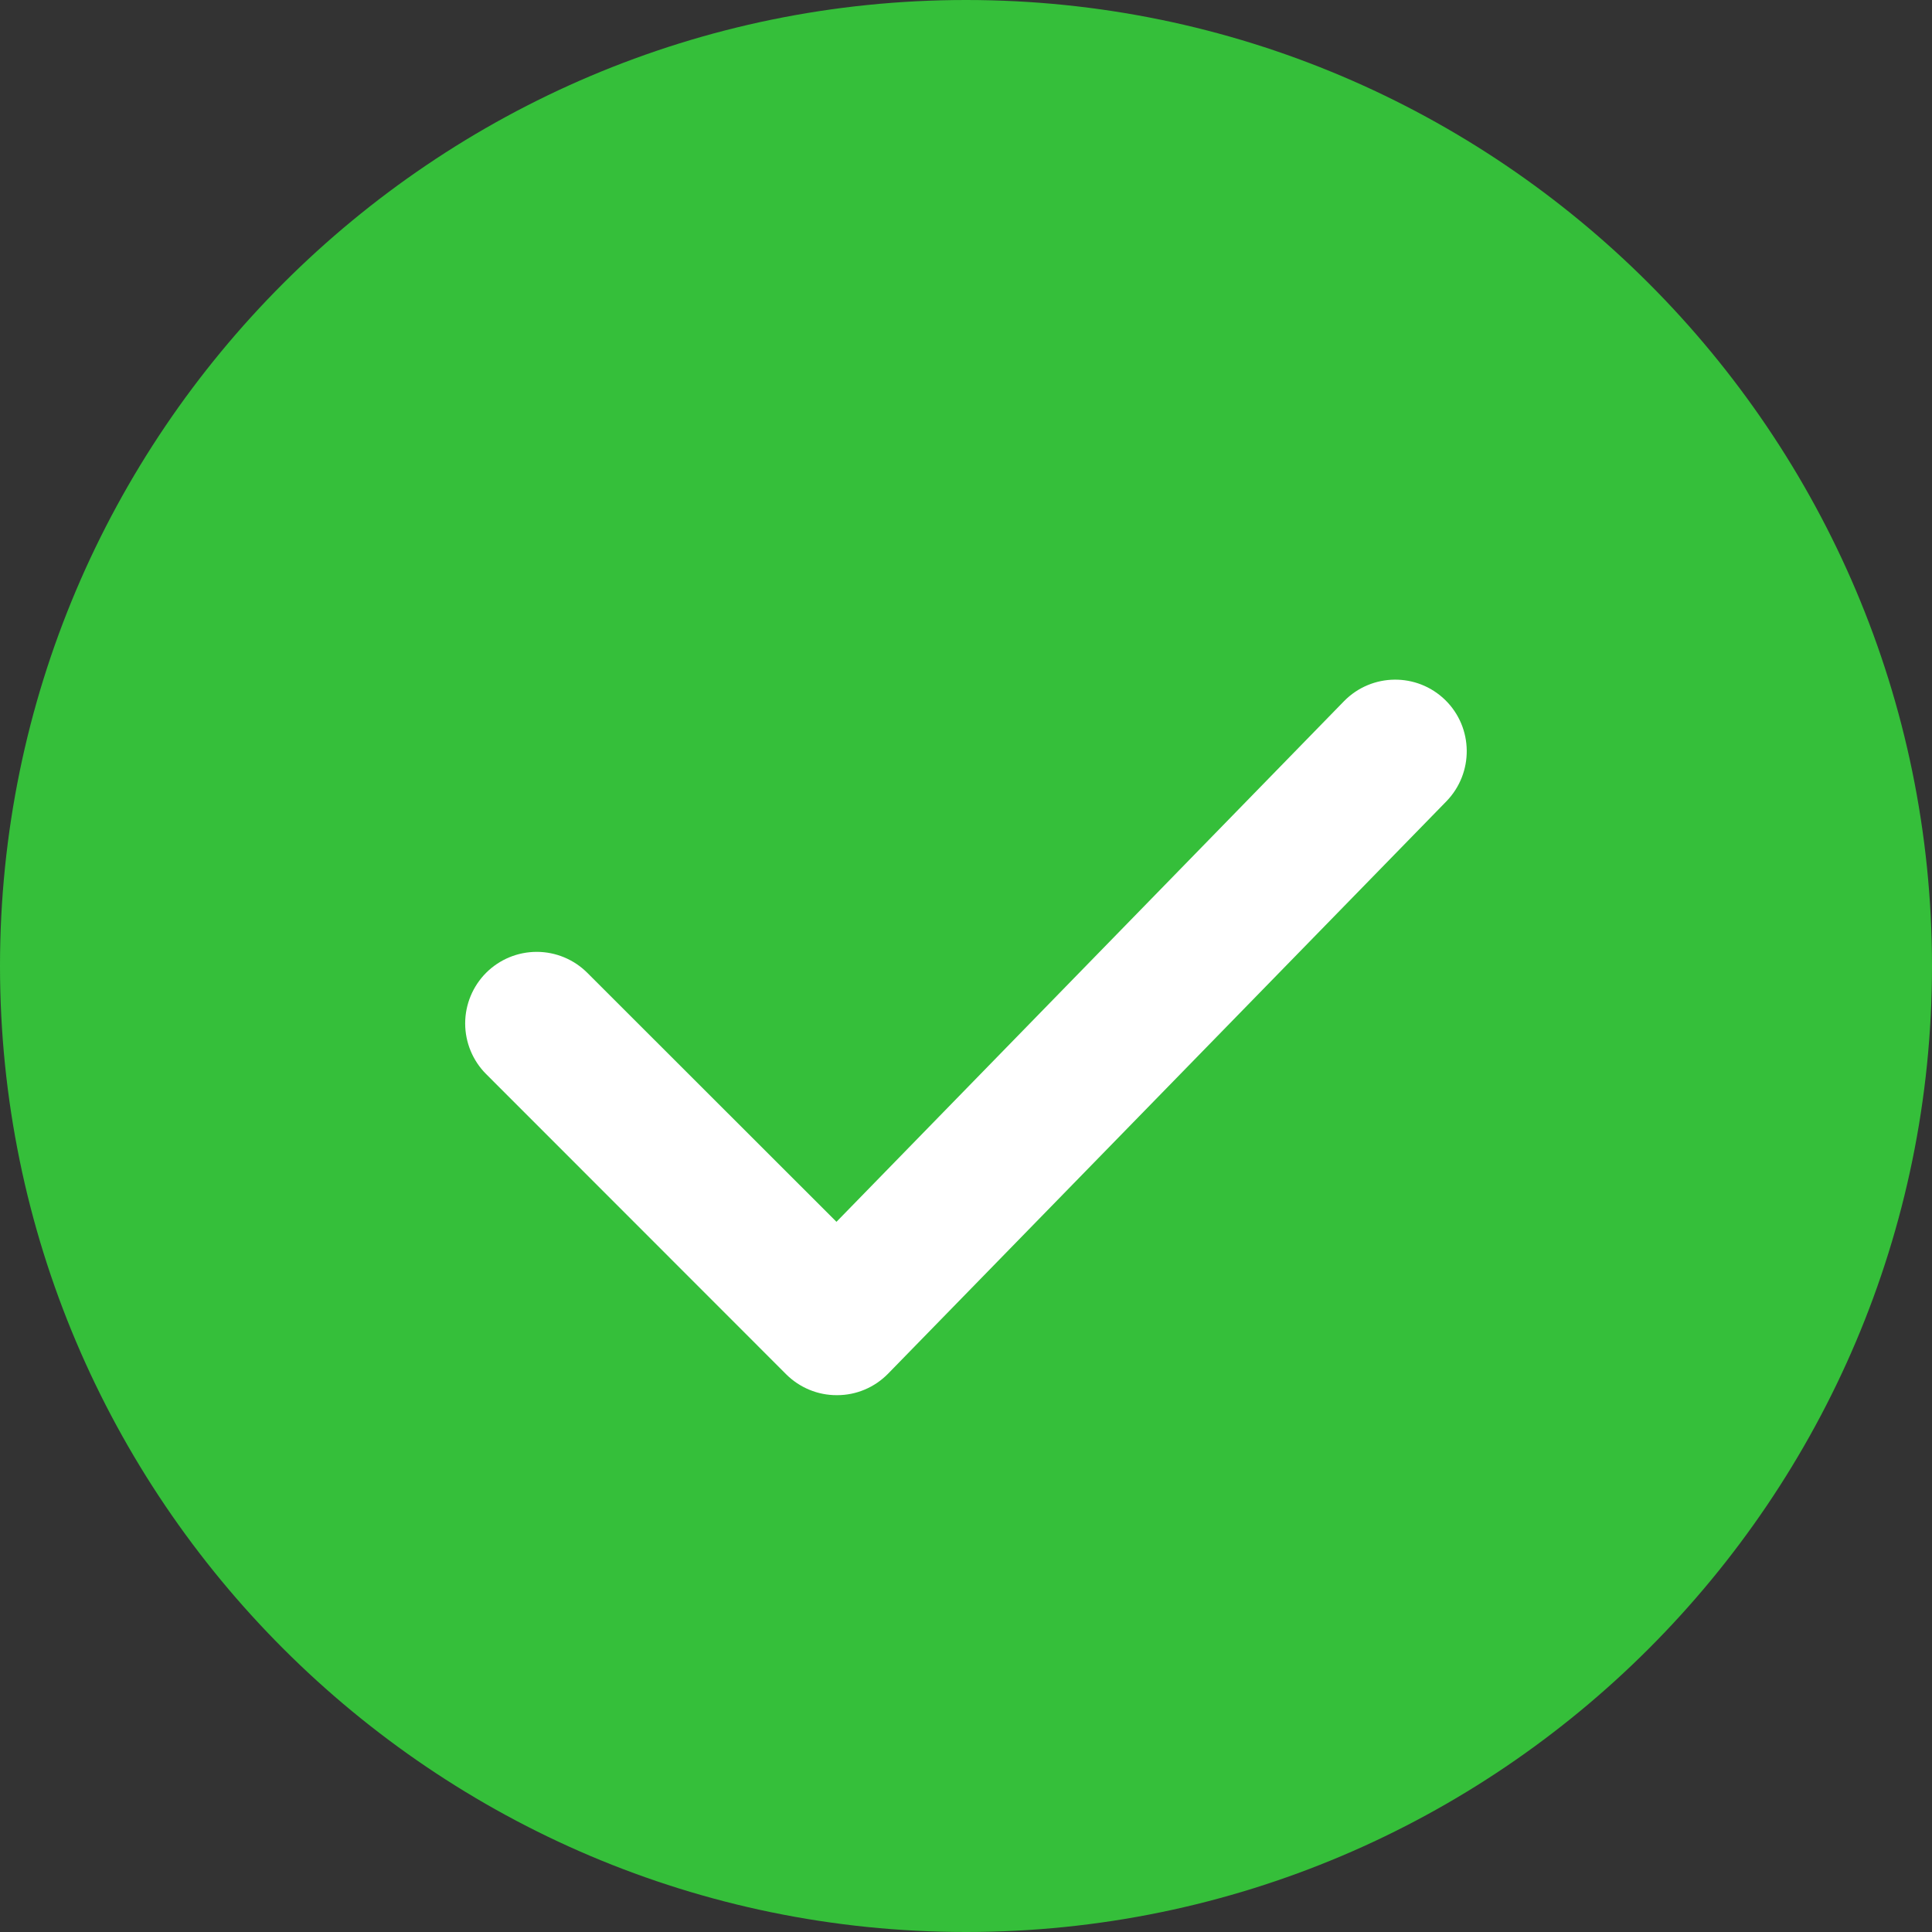 <svg xmlns="http://www.w3.org/2000/svg" viewBox="0 0 22 22" class="design-iconfont">
  <rect x="0" y="0" width="22" height="22" fill="#333333" stroke="none"/>
  <g fill-rule="nonzero" fill="none">
    <path d="M11,0 C4.936,0 0,4.935 0,11 C0,17.064 4.935,22 11,22 C17.064,22 22,17.065 22,11 C21.999,4.935 17.064,0 11,0 Z" fill="#35BF3A"/>
    <path d="M16.47,9.125 L10.112,15.643 C9.959,15.799 9.751,15.887 9.533,15.887 L9.529,15.887 C9.313,15.888 9.106,15.802 8.953,15.65 L5.535,12.23 C5.383,12.078 5.297,11.87 5.297,11.654 C5.297,11.438 5.383,11.231 5.535,11.078 C5.688,10.925 5.895,10.839 6.112,10.839 C6.328,10.839 6.535,10.925 6.688,11.078 L9.525,13.913 L15.305,7.984 C15.62,7.663 16.135,7.657 16.457,7.971 C16.779,8.286 16.784,8.802 16.47,9.125 L16.47,9.125 Z" fill="#FFF"/>
  </g>
</svg>
